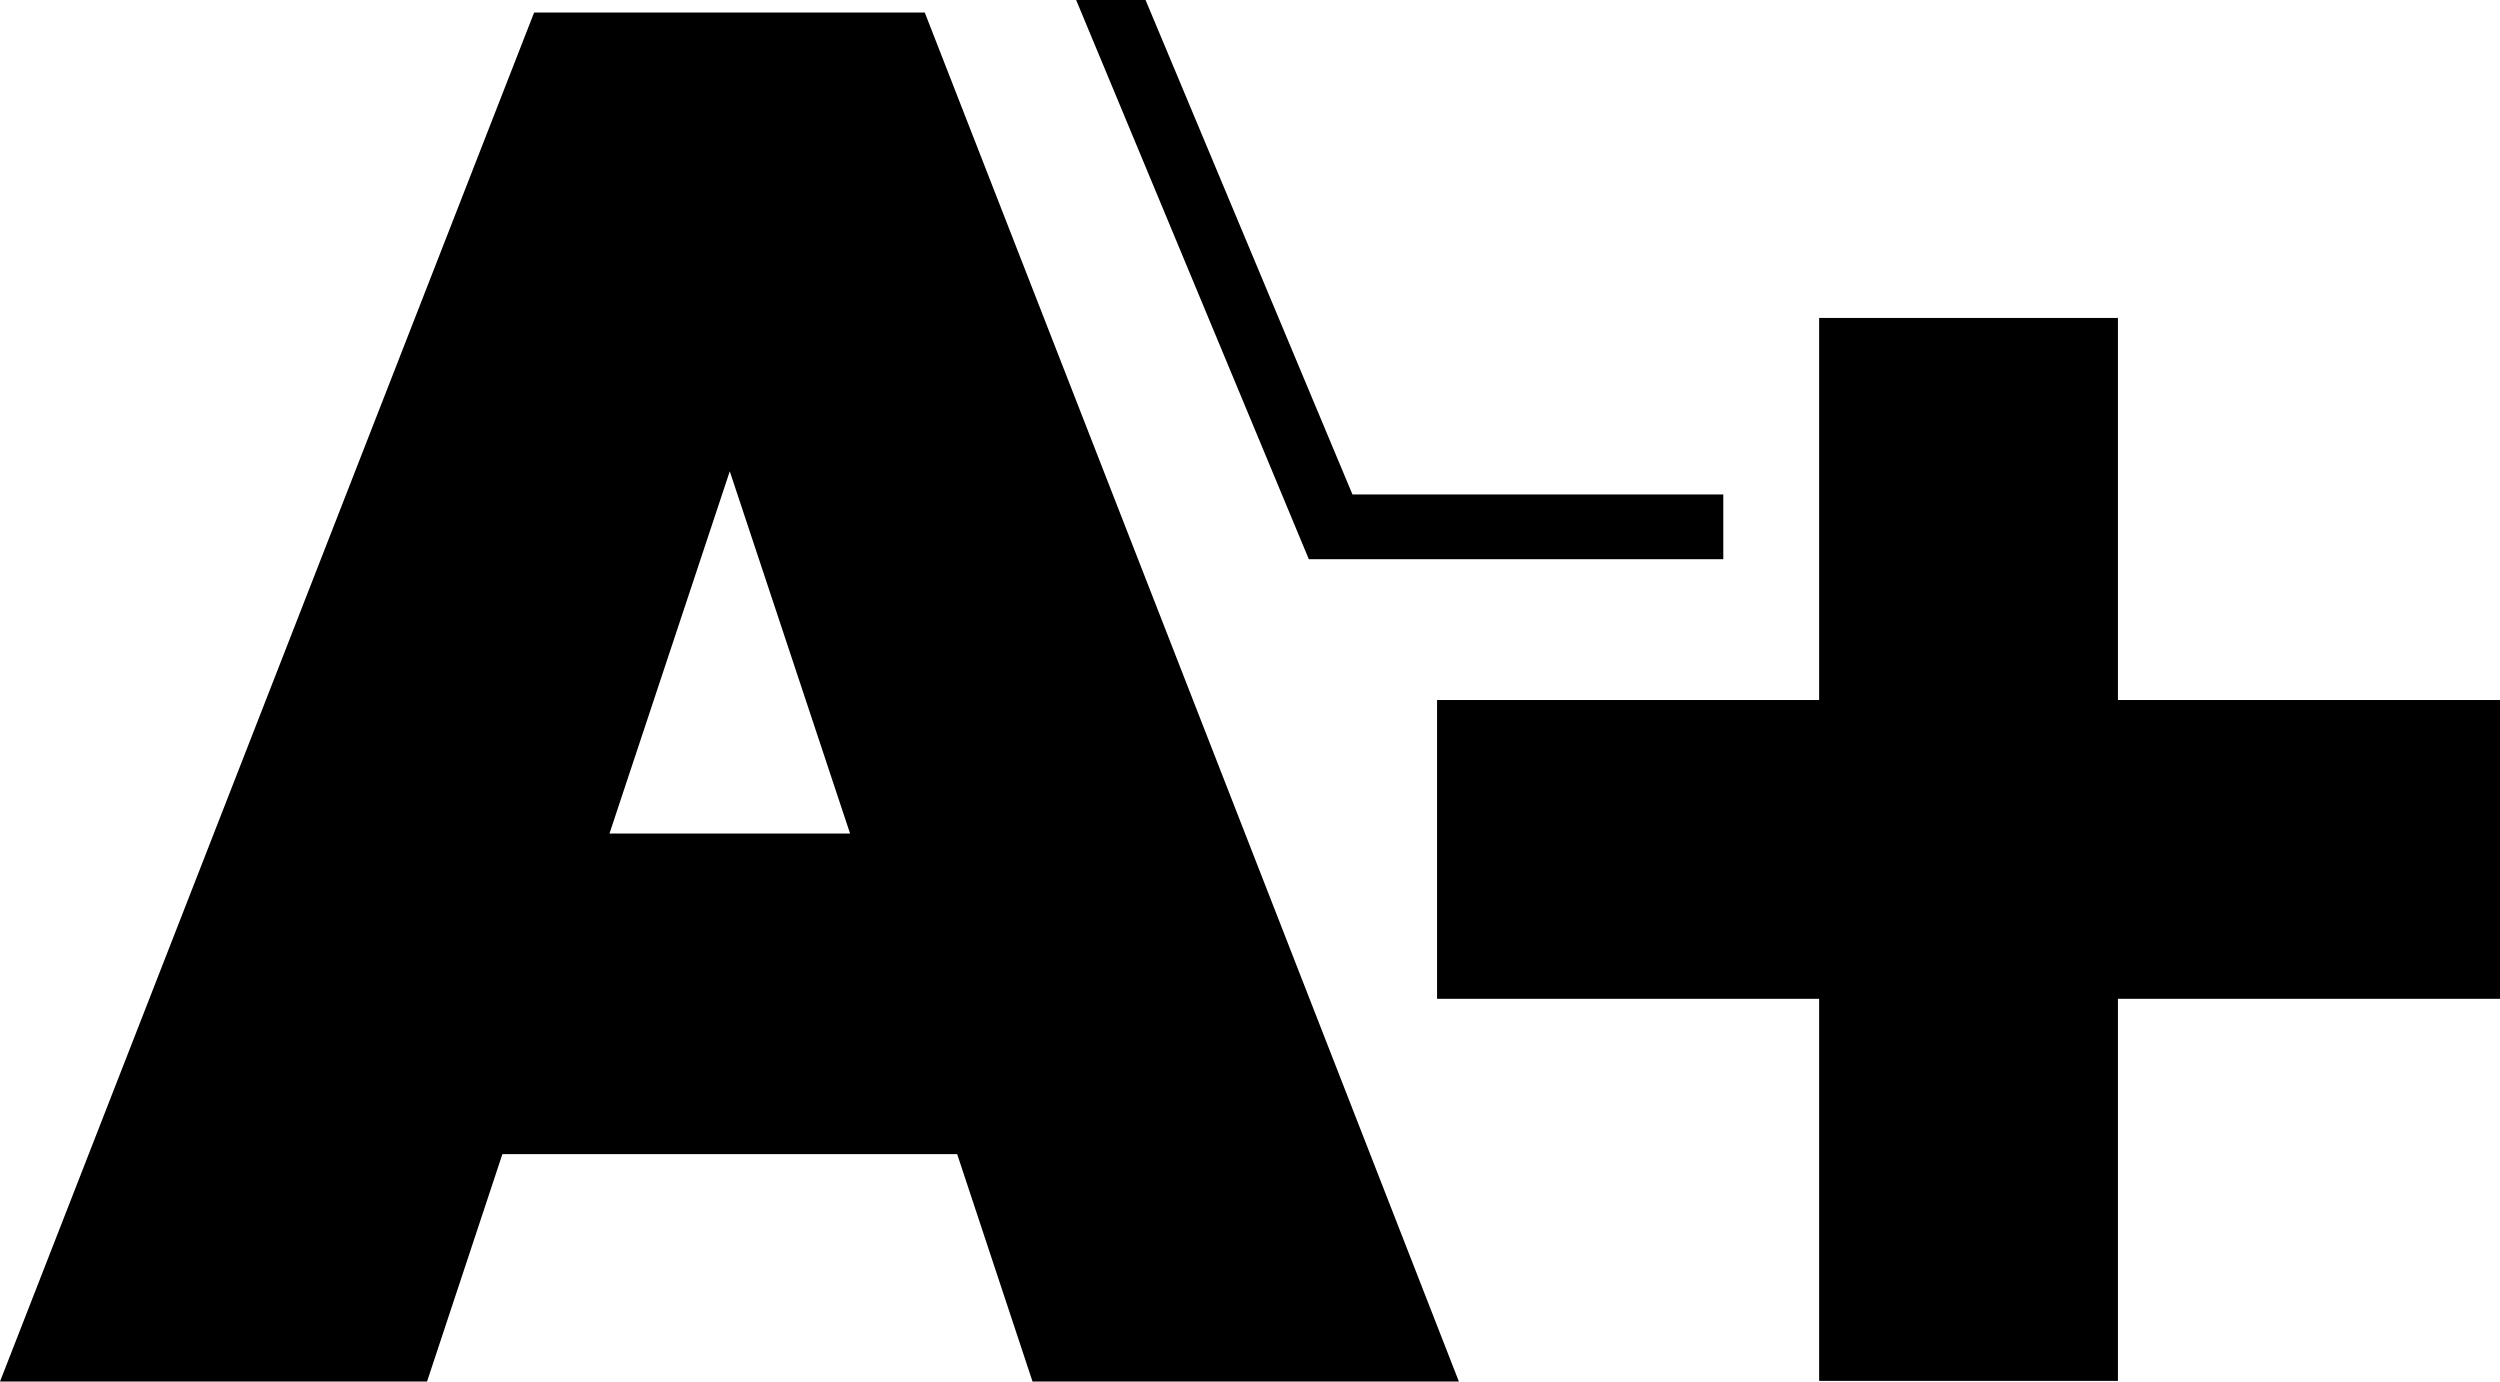 <?xml version="1.0" encoding="UTF-8"?>
<svg id="_レイヤー_2" data-name="レイヤー_2" xmlns="http://www.w3.org/2000/svg" viewBox="0 0 37.82 20.9">
  <g id="design">
    <g>
      <g>
        <path d="M15.62,20.9l-1.14-3.44h-6.88l-1.14,3.44H0L8.08.19h5.91l8.08,20.71h-6.45ZM12.86,12.61l-1.82-5.48-1.82,5.48h3.65Z"/>
        <path d="M32.04,15.11v5.78h-4.52v-5.78h-5.78v-4.52h5.78v-5.78h4.52v5.78h5.78v4.52h-5.78Z"/>
      </g>
      <polygon points="26.07 8.46 19.8 8.46 16.28 0 17.33 0 20.46 7.48 26.07 7.48 26.07 8.46"/>
    </g>
  </g>
</svg>